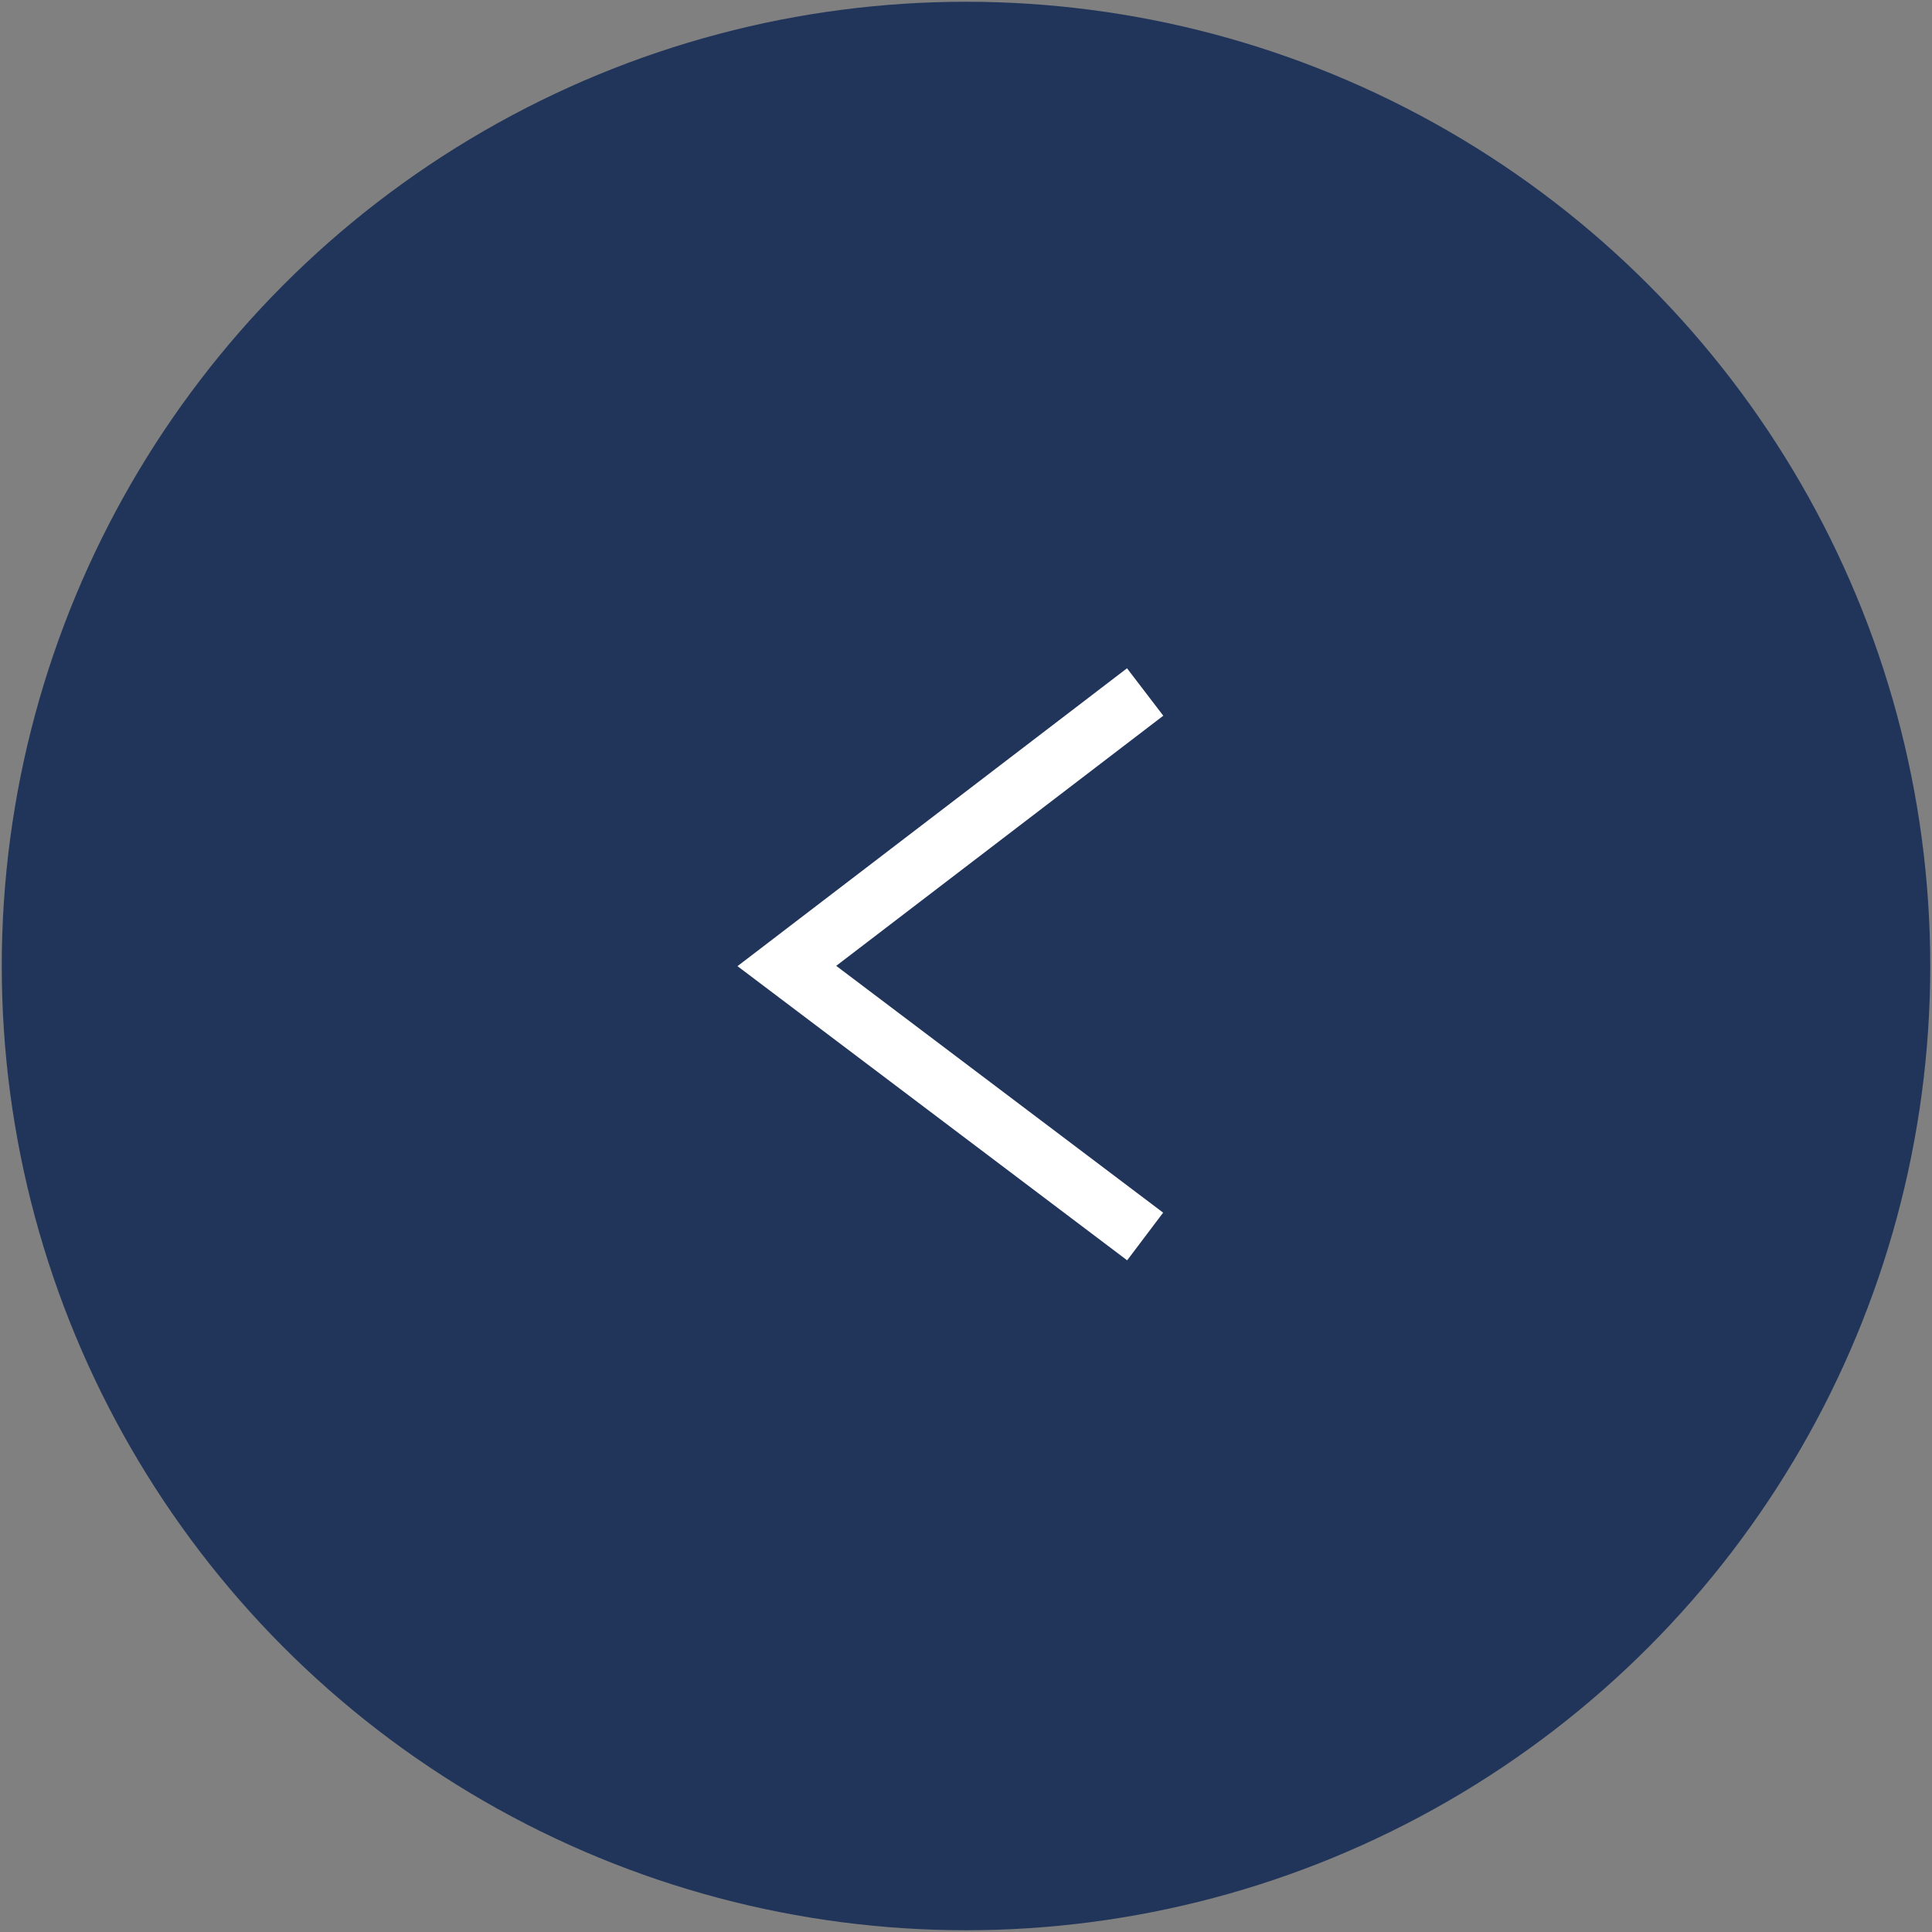 <svg xmlns="http://www.w3.org/2000/svg" id="b" viewBox="0 0 55 55"><rect x="0" y="0" width="55" height="55" fill="#808080" stroke="none"/><defs><style>      .cls-1 {        stroke: #fff;        stroke-width: 1.7px;      }      .cls-1, .cls-2 {        fill: #21355b;        stroke-miterlimit: 10;      }      .cls-2 {        stroke: #21355b;        stroke-width: 1.5px;      }    </style></defs><g id="c"><circle class="cls-2" cx="27.5" cy="27.5" r="26.7"></circle><polyline class="cls-1" points="32.6 35.2 22.4 27.5 32.6 19.7"></polyline></g></svg>